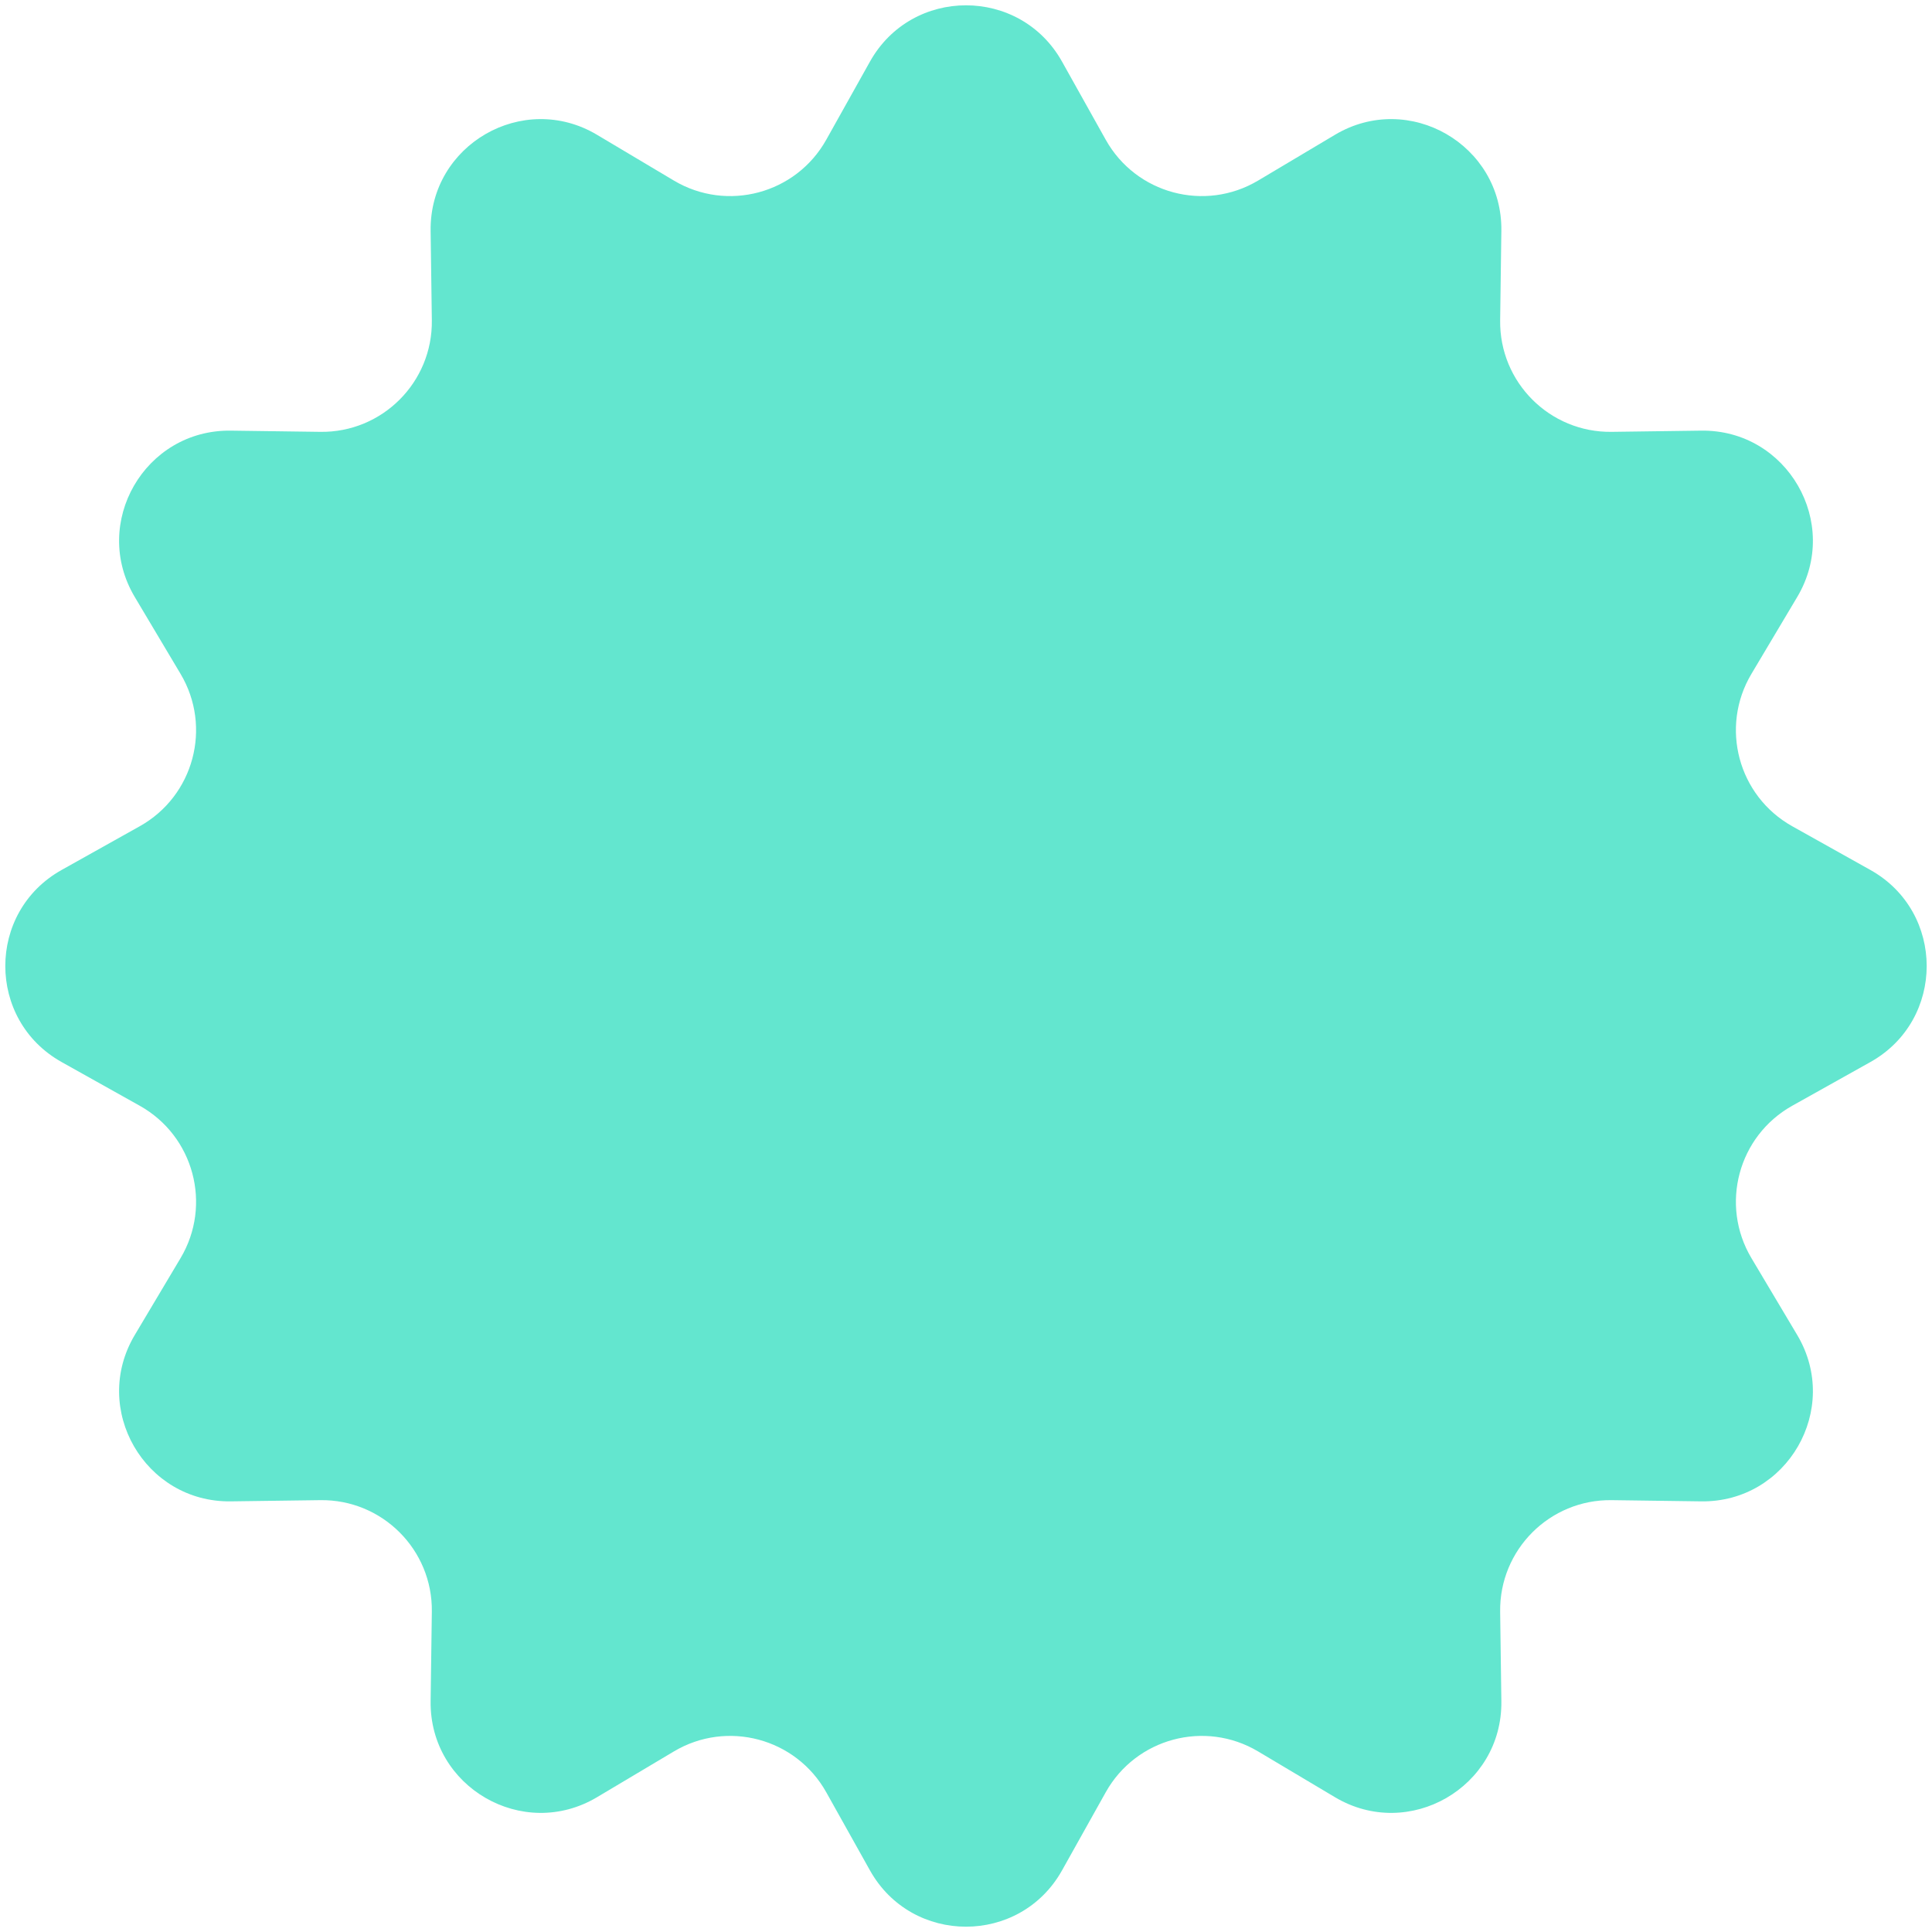 <svg width="158" height="158" viewBox="0 0 158 158" fill="none" xmlns="http://www.w3.org/2000/svg">
<path d="M71.145 5.04C74.581 -1.101 83.418 -1.101 86.854 5.04L90.428 11.429C92.901 15.85 98.535 17.36 102.888 14.767L109.177 11.022C115.223 7.421 122.877 11.84 122.782 18.876L122.683 26.196C122.614 31.262 126.738 35.386 131.804 35.317L139.124 35.218C146.16 35.123 150.579 42.776 146.978 48.822L143.232 55.112C140.64 59.465 142.149 65.098 146.571 67.571L152.96 71.146C159.101 74.581 159.101 83.419 152.96 86.855L146.571 90.429C142.149 92.902 140.64 98.536 143.232 102.888L146.978 109.178C150.579 115.224 146.16 122.877 139.124 122.782L131.804 122.683C126.738 122.614 122.614 126.738 122.683 131.804L122.782 139.124C122.877 146.16 115.223 150.579 109.177 146.978L102.888 143.233C98.535 140.64 92.901 142.15 90.428 146.571L86.854 152.96C83.418 159.101 74.581 159.101 71.145 152.96L67.571 146.571C65.098 142.15 59.464 140.64 55.111 143.233L48.822 146.978C42.776 150.579 35.122 146.16 35.217 139.124L35.316 131.804C35.385 126.738 31.261 122.614 26.195 122.683L18.875 122.782C11.839 122.877 7.42 115.224 11.021 109.178L14.767 102.888C17.359 98.536 15.85 92.902 11.428 90.429L5.04 86.855C-1.102 83.419 -1.102 74.581 5.04 71.146L11.428 67.571C15.85 65.098 17.359 59.465 14.767 55.112L11.021 48.822C7.42 42.776 11.839 35.123 18.875 35.218L26.195 35.317C31.261 35.386 35.385 31.262 35.316 26.196L35.217 18.876C35.122 11.84 42.776 7.421 48.822 11.022L55.111 14.767C59.464 17.36 65.098 15.85 67.571 11.429L71.145 5.04Z" fill="#63E6CF"/>
</svg>
